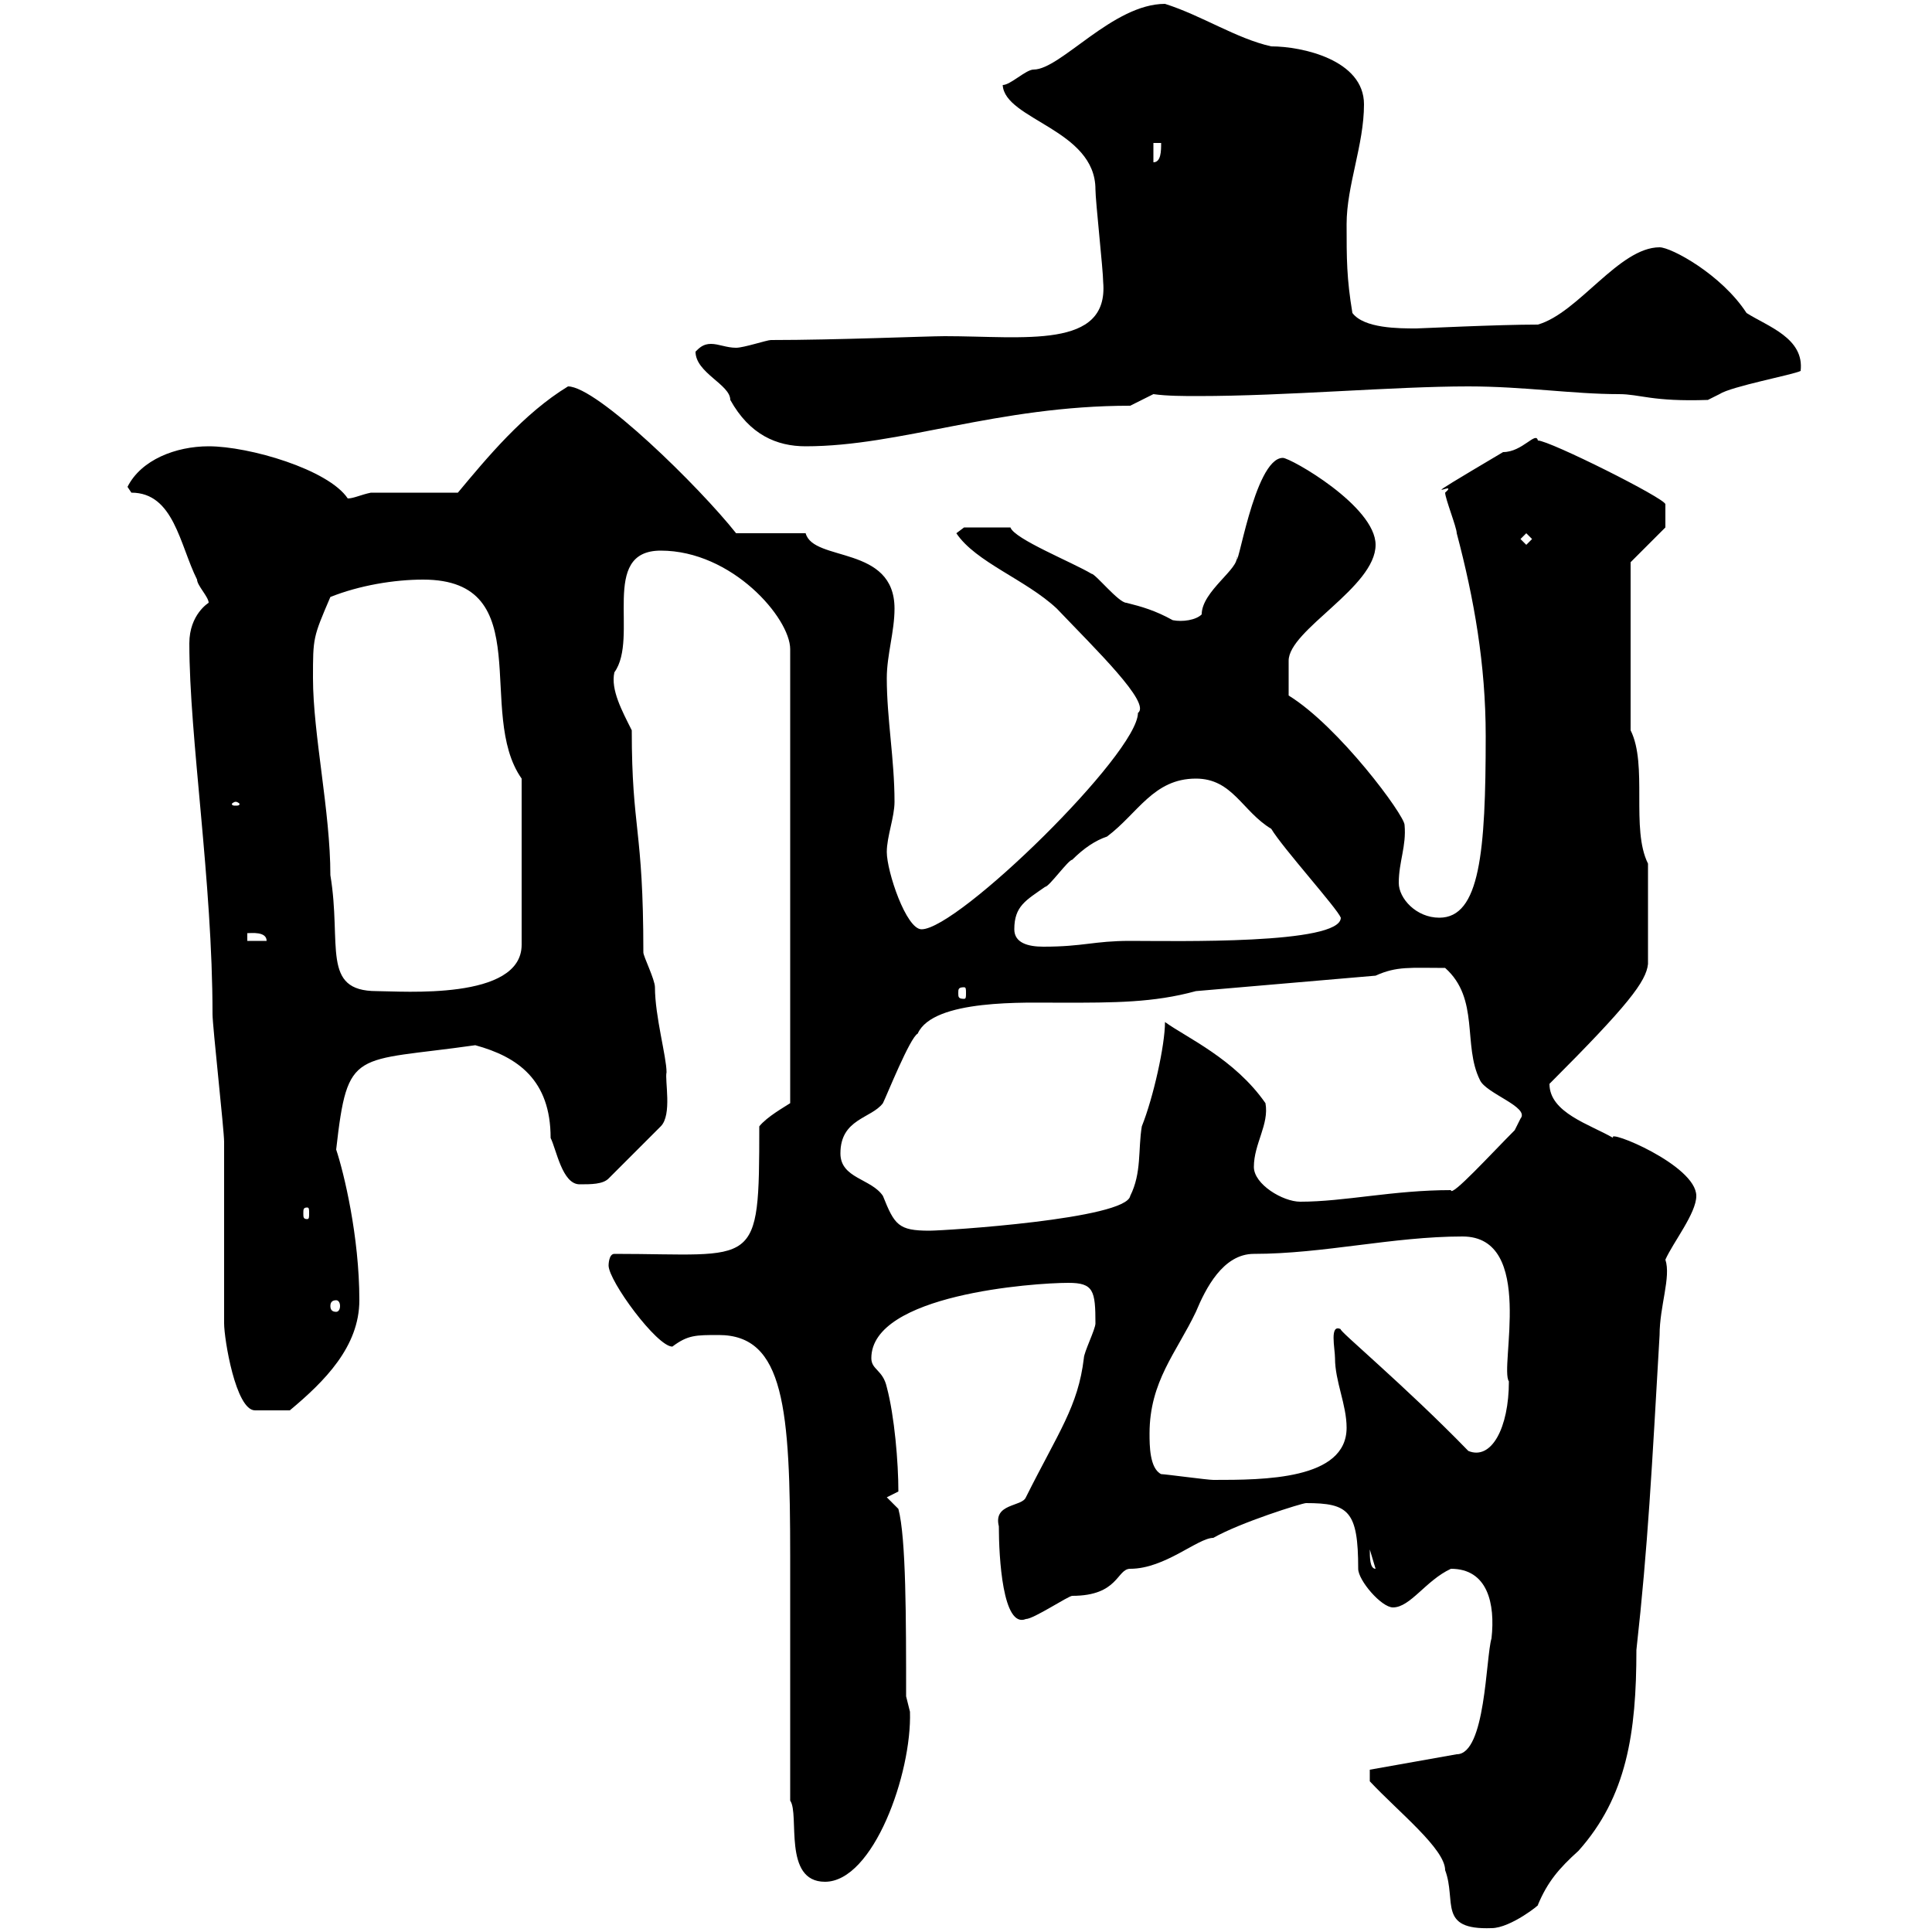 <svg xmlns="http://www.w3.org/2000/svg" xmlns:xlink="http://www.w3.org/1999/xlink" width="300" height="300"><path d="M212.70 276.60C217.20 281.40 224.40 287.10 224.40 290.40C226.20 295.20 223.20 299.70 231.60 299.40C234.60 299.40 239.40 295.50 238.80 295.80C240.30 292.20 242.10 290.10 245.10 287.40C252.60 279 254.10 269.10 254.10 256.20C255.90 240 256.50 228 257.70 207.30C257.70 202.80 259.50 198.30 258.60 195.60C259.80 192.90 263.40 188.40 263.40 185.70C263.40 180.90 249.30 175.20 250.50 176.70C246.90 174.60 240.60 172.80 240.60 168.30C252.90 156 255.60 152.40 255.90 149.70L255.90 134.10C253.20 128.70 255.90 118.80 253.20 113.40L253.20 87.30L258.60 81.90C258.60 81.60 258.60 79.80 258.60 78.30C258.60 77.40 240.60 68.40 238.80 68.40C238.50 66.90 236.40 70.20 233.40 70.20C217.20 79.80 227.10 74.10 224.40 76.50C224.40 77.40 226.20 81.90 226.20 82.80C228.90 93 230.70 103.20 230.70 114.30C230.70 132.30 229.80 142.50 223.50 142.50C219.90 142.50 217.20 139.50 217.20 137.10C217.20 133.80 218.40 131.40 218.10 128.10C218.10 126.60 207.90 112.80 200.10 108L200.10 102.60C200.10 97.80 213.60 91.20 213.60 84.60C213.60 78.60 200.40 71.10 199.20 71.10C194.70 71.10 192 90 192 86.40C192.60 88.20 186.60 91.80 186.60 95.40C185.70 96.30 183.60 96.60 182.10 96.30C179.40 94.80 177.30 94.20 174.90 93.60C173.70 93.60 170.10 89.10 169.50 89.10C166.50 87.30 157.50 83.70 156.90 81.90L149.70 81.90L148.50 82.80C151.50 87.30 159.30 90 164.10 94.50C170.10 100.80 178.80 109.20 176.70 110.70C176.70 117 148.80 144.30 143.10 144.30C140.70 144.30 137.70 135.30 137.70 132.30C137.70 129.90 138.90 126.90 138.90 124.50C138.90 117.90 137.70 111.60 137.70 105.30C137.70 101.70 138.90 98.10 138.90 94.50C138.90 84.60 126.30 87.30 125.10 82.80L114.30 82.80C108.60 75.60 92.70 60 88.20 60C81.30 64.20 75.60 71.10 71.10 76.50L57.60 76.50C56.10 76.80 54.90 77.40 54 77.40C51 72.90 38.70 69.30 32.40 69.30C27.30 69.30 21.90 71.40 19.80 75.60C19.80 75.60 20.40 76.50 20.40 76.50C27 76.50 27.90 84.60 30.60 90C30.60 90.90 32.40 92.70 32.40 93.60C32.40 93.60 29.40 95.40 29.40 99.90C29.40 114.60 33 136.80 33 157.50C33 159.30 34.80 175.50 34.80 177.30C34.80 180.30 34.80 202.80 34.80 205.50C34.80 207.90 36.60 219 39.60 219C40.20 219 43.50 219 45 219C50.40 214.50 55.80 209.10 55.80 201.90C55.80 192 53.40 182.10 52.20 178.50C54 162.60 54.90 165 73.80 162.30C80.40 164.10 85.50 167.70 85.50 176.70C86.40 178.50 87.30 183.90 90 183.90C91.80 183.90 93.60 183.90 94.50 183L102.60 174.90C104.40 173.10 103.20 167.70 103.50 166.50C103.50 164.10 101.70 157.80 101.70 153.30C101.70 152.10 99.90 148.50 99.90 147.90C99.90 128.40 98.10 129 98.10 113.40C96.60 110.40 94.80 107.10 95.40 104.40C99.30 99 93 85.50 102.60 85.50C113.70 85.50 122.70 96 122.70 100.80L122.70 171.30C121.80 171.90 119.10 173.40 117.90 174.90C117.90 197.40 117.60 194.70 95.40 194.70C94.50 194.70 94.50 196.50 94.50 196.50C94.50 198.90 102 209.10 104.40 209.10C106.80 207.30 108 207.30 111.60 207.30C121.80 207.30 122.70 218.70 122.70 241.80L122.70 279.60C124.20 281.70 121.50 292.20 128.10 292.20C135.60 292.20 141.60 275.40 141.30 265.80C141.30 265.80 140.70 263.40 140.70 263.40C140.70 251.40 140.70 238.80 139.50 234.30L137.70 232.50L139.50 231.60C139.50 227.10 138.90 219.90 137.70 215.40C137.10 212.70 135.30 212.70 135.30 210.90C135.30 201 160.50 199.20 165.90 199.20C169.80 199.20 170.10 200.40 170.10 205.50C170.10 206.40 168.30 210 168.30 210.90C167.40 218.40 164.40 222.30 159.30 232.50C158.70 234 154.20 233.40 155.10 237C155.10 241.80 155.70 252.90 159.30 251.40C160.50 251.40 165.90 247.80 166.50 247.80C173.70 247.80 173.40 243.60 175.50 243.60C180.90 243.60 186 238.80 188.40 238.80C192.60 236.40 202.20 233.40 202.80 233.40C209.40 233.40 210.90 234.60 210.90 243.60C210.90 245.40 214.50 249.60 216.30 249.60C219 249.60 221.40 245.40 225.30 243.60C231 243.60 232.20 249 231.60 254.40C230.70 257.40 230.70 272.40 226.20 272.40L212.70 274.80ZM212.70 240.60L212.70 240.60L213.60 243.60C212.70 243.60 212.70 241.80 212.70 240.60ZM180.30 228.90C178.50 228 178.50 224.40 178.50 222.60C178.50 214.50 182.70 210 185.70 203.70C187.20 200.10 189.90 194.70 194.70 194.70C205.50 194.70 216.30 192 227.10 192C238.50 192 232.80 212.40 234.30 214.50C234.30 221.70 231.60 226.80 228 225.30C218.10 215.10 207.60 206.40 208.20 206.40C206.40 205.50 207.30 209.40 207.30 210.90C207.30 214.50 209.10 218.10 209.10 221.70C209.10 229.80 196.20 229.80 188.40 229.80C187.50 229.80 180.90 228.90 180.30 228.90ZM52.20 201.90C52.50 201.90 52.80 202.20 52.80 202.80C52.80 203.40 52.50 203.70 52.20 203.70C51.60 203.70 51.30 203.40 51.30 202.80C51.30 202.20 51.60 201.90 52.20 201.90ZM130.50 179.10C130.50 173.70 135.30 173.70 137.10 171.30C137.70 170.10 141.30 161.10 142.50 160.50C144.90 155.10 159.30 155.70 164.70 155.70C173.10 155.70 179.10 155.70 185.70 153.90L213.60 151.50C216.90 150 219 150.30 224.40 150.30C229.80 155.10 227.10 162.30 229.80 167.70C230.70 169.80 237.60 171.90 236.10 173.70C236.10 173.70 235.20 175.50 235.20 175.50C231.60 179.10 225.30 186 225.30 184.80C216.30 184.80 208.80 186.60 201.90 186.60C199.20 186.60 194.70 183.90 194.70 181.20C194.70 177.60 197.10 174.60 196.50 171.30C191.70 164.40 184.20 161.10 180.90 158.70C180.90 162.30 179.10 170.40 177.30 174.90C176.70 178.50 177.30 182.10 175.50 185.70C174.90 189.30 146.70 191.10 144.30 191.10C139.50 191.10 138.90 190.20 137.10 185.70C135.30 183 130.50 183 130.50 179.10ZM47.70 187.50C48 187.50 48 187.80 48 188.40C48 189 48 189.30 47.70 189.30C47.10 189.30 47.10 189 47.10 188.40C47.10 187.80 47.10 187.50 47.70 187.50ZM48.60 105.30C48.60 99 48.60 99 51.30 92.70C55.80 90.90 61.20 90 65.70 90C83.70 90 73.80 110.70 81 120.90L81 146.70C81 155.40 62.40 153.90 58.50 153.90C49.80 153.90 53.10 146.70 51.30 135.90C51.30 126 48.60 114 48.60 105.30ZM149.70 153.30C150 153.30 150 153.60 150 154.20C150 154.80 150 155.10 149.70 155.10C148.80 155.10 148.80 154.80 148.80 154.20C148.80 153.60 148.80 153.30 149.70 153.30ZM157.50 144.30C157.50 140.70 159.30 139.80 162.30 137.70C162.90 137.70 165.90 133.50 166.50 133.50C168.30 131.70 170.10 130.50 171.90 129.90C176.70 126.30 179.10 120.90 185.70 120.90C191.40 120.90 192.90 126 197.40 128.70C199.20 131.70 207.60 141 208.20 142.50C208.20 146.70 182.40 146.10 175.50 146.10C169.80 146.10 168.30 147 162 147C159.60 147 157.50 146.40 157.50 144.30ZM38.40 144.90C39 144.90 41.40 144.60 41.40 146.10L38.40 146.10ZM36.60 124.50C36.90 124.50 37.20 124.80 37.20 124.80C37.20 125.10 36.90 125.10 36.60 125.10C36.30 125.10 36 125.10 36 124.80C36 124.80 36.30 124.50 36.60 124.50ZM236.10 83.70L237 82.80L237.90 83.70L237 84.60ZM108 54.60C108 57.90 113.40 59.70 113.40 62.10C116.40 67.50 120.60 69.30 125.10 69.30C139.80 69.30 154.80 63 175.50 63L179.10 61.20C181.20 61.50 183.90 61.50 186 61.50C199.80 61.50 216.30 60 228 60C236.70 60 244.20 61.20 251.40 61.20C254.70 61.20 256.50 62.40 265.20 62.10C265.20 62.10 267 61.20 267 61.20C268.80 60 278.40 58.20 279.60 57.60C280.20 52.50 274.50 50.70 271.20 48.60C267.30 42.60 259.50 38.40 257.70 38.40C251.40 38.40 245.10 48.60 238.80 50.40C232.50 50.40 220.50 51 219.90 51C217.20 51 211.80 51 210 48.60C209.10 43.20 209.10 40.20 209.10 34.80C209.10 28.80 211.80 22.50 211.80 16.20C211.80 9.30 202.20 7.20 197.40 7.20C192 6 186.60 2.40 180.90 0.60C172.80 0.60 164.70 10.80 160.50 10.80C159.30 10.80 156.90 13.20 155.70 13.20C156 18.60 170.10 20.10 170.10 29.40C170.10 31.20 171.30 42 171.30 43.80C172.20 54.30 159 52.20 146.70 52.20C144 52.20 129.90 52.80 119.70 52.80C119.10 52.80 115.50 54 114.30 54C112.80 54 111.60 53.40 110.40 53.40C109.20 53.40 108.60 54 108 54.60ZM179.10 22.20L180.30 22.20C180.30 23.40 180.30 25.20 179.10 25.20Z"/></svg>